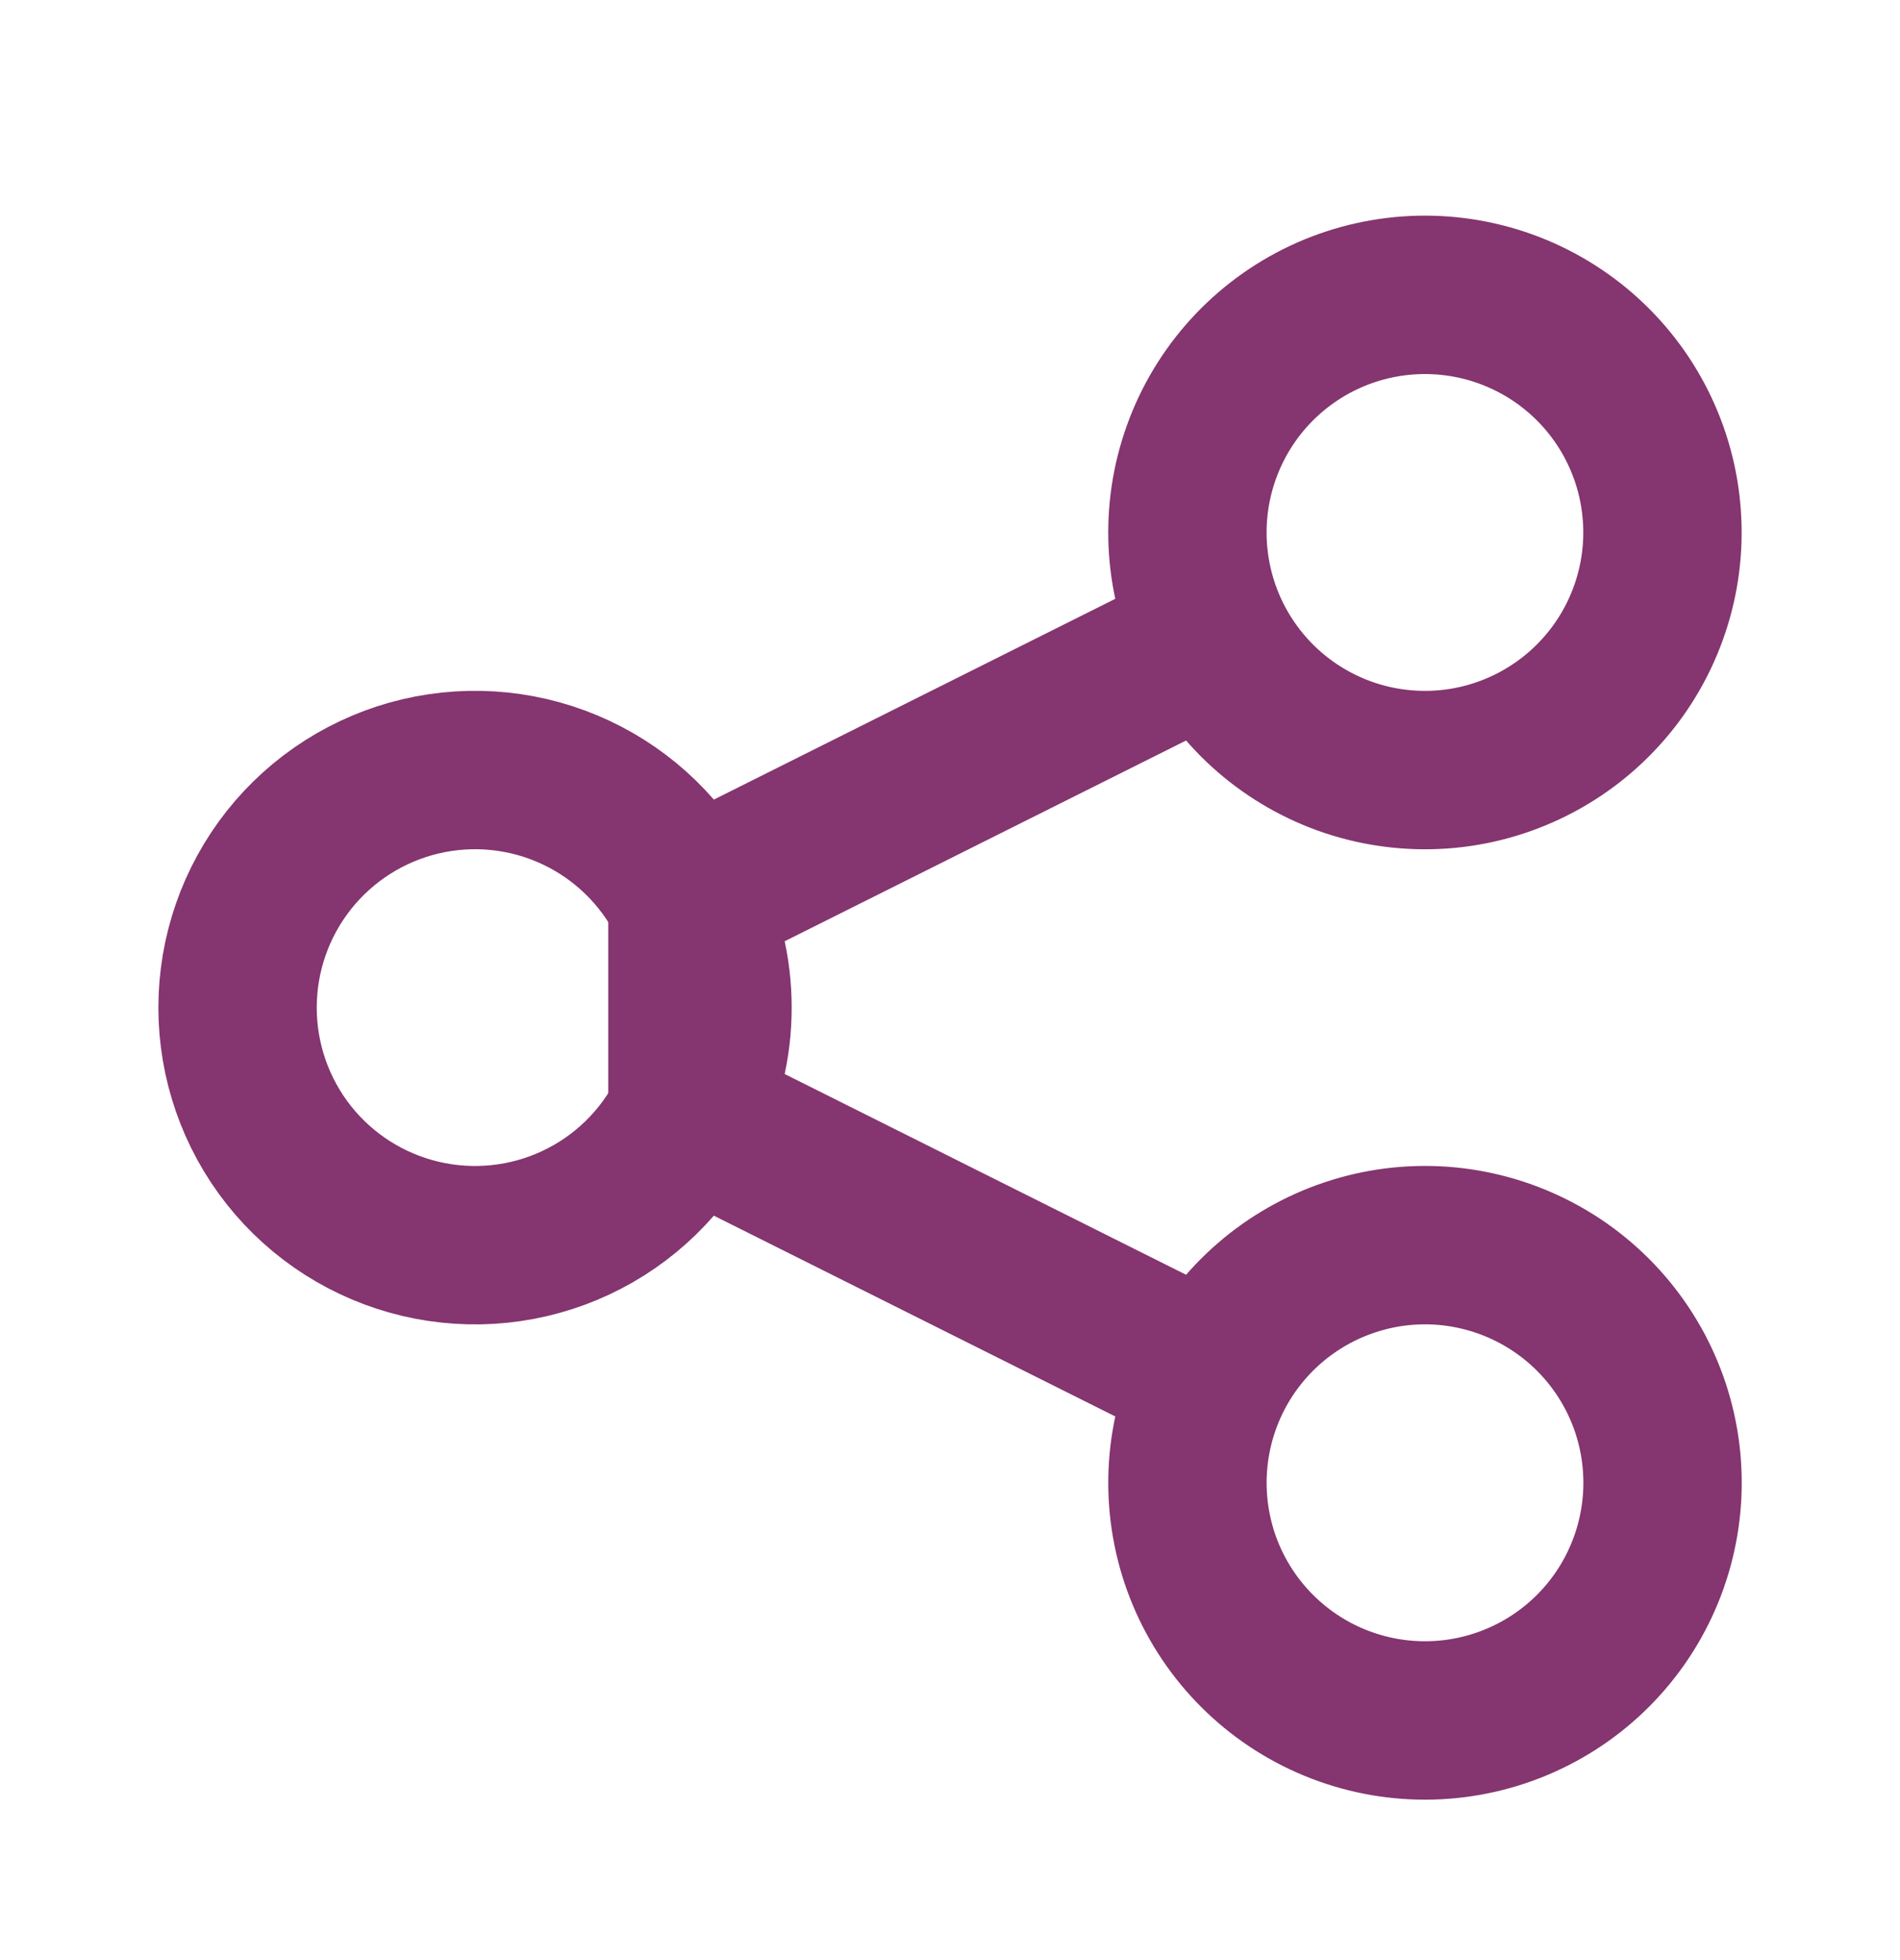 <svg width="32" height="33" viewBox="0 0 32 33" fill="none" xmlns="http://www.w3.org/2000/svg">
<path d="M11.578 18.754C11.848 18.215 12 17.607 12 16.964C12 16.322 11.848 15.714 11.578 15.175V18.754ZM11.578 18.754C11.175 19.559 10.512 20.206 9.696 20.587C8.88 20.969 7.959 21.064 7.082 20.857C6.205 20.65 5.423 20.153 4.864 19.447C4.305 18.74 4.001 17.865 4.001 16.964C4.001 16.063 4.305 15.189 4.864 14.482C5.423 13.776 6.205 13.278 7.082 13.071C7.959 12.864 8.88 12.959 9.696 13.341C10.512 13.723 11.175 14.369 11.578 15.175V18.754ZM11.578 18.754L20.421 23.175L11.578 18.754ZM11.578 15.175L20.421 10.754L11.578 15.175ZM20.421 10.754C20.656 11.223 20.981 11.643 21.378 11.987C21.775 12.331 22.236 12.594 22.734 12.76C23.233 12.926 23.759 12.992 24.283 12.955C24.807 12.918 25.319 12.777 25.788 12.542C26.258 12.307 26.677 11.982 27.021 11.585C27.366 11.188 27.628 10.727 27.794 10.229C27.96 9.731 28.027 9.204 27.989 8.68C27.952 8.156 27.812 7.645 27.577 7.175C27.103 6.226 26.27 5.505 25.264 5.169C24.257 4.834 23.159 4.912 22.21 5.386C21.261 5.861 20.539 6.693 20.204 7.7C19.868 8.706 19.947 9.805 20.421 10.754V10.754ZM20.421 23.175C19.947 24.124 19.869 25.223 20.204 26.23C20.54 27.236 21.261 28.068 22.21 28.543C23.16 29.018 24.258 29.096 25.265 28.76C26.272 28.424 27.104 27.703 27.578 26.754C28.053 25.805 28.131 24.706 27.796 23.699C27.46 22.692 26.738 21.86 25.789 21.386C25.319 21.151 24.808 21.011 24.283 20.973C23.759 20.936 23.233 21.002 22.735 21.169C21.728 21.504 20.896 22.226 20.421 23.175V23.175Z" stroke="#85356F" stroke-width="2.667" stroke-linecap="round" stroke-linejoin="round"/>
</svg>
